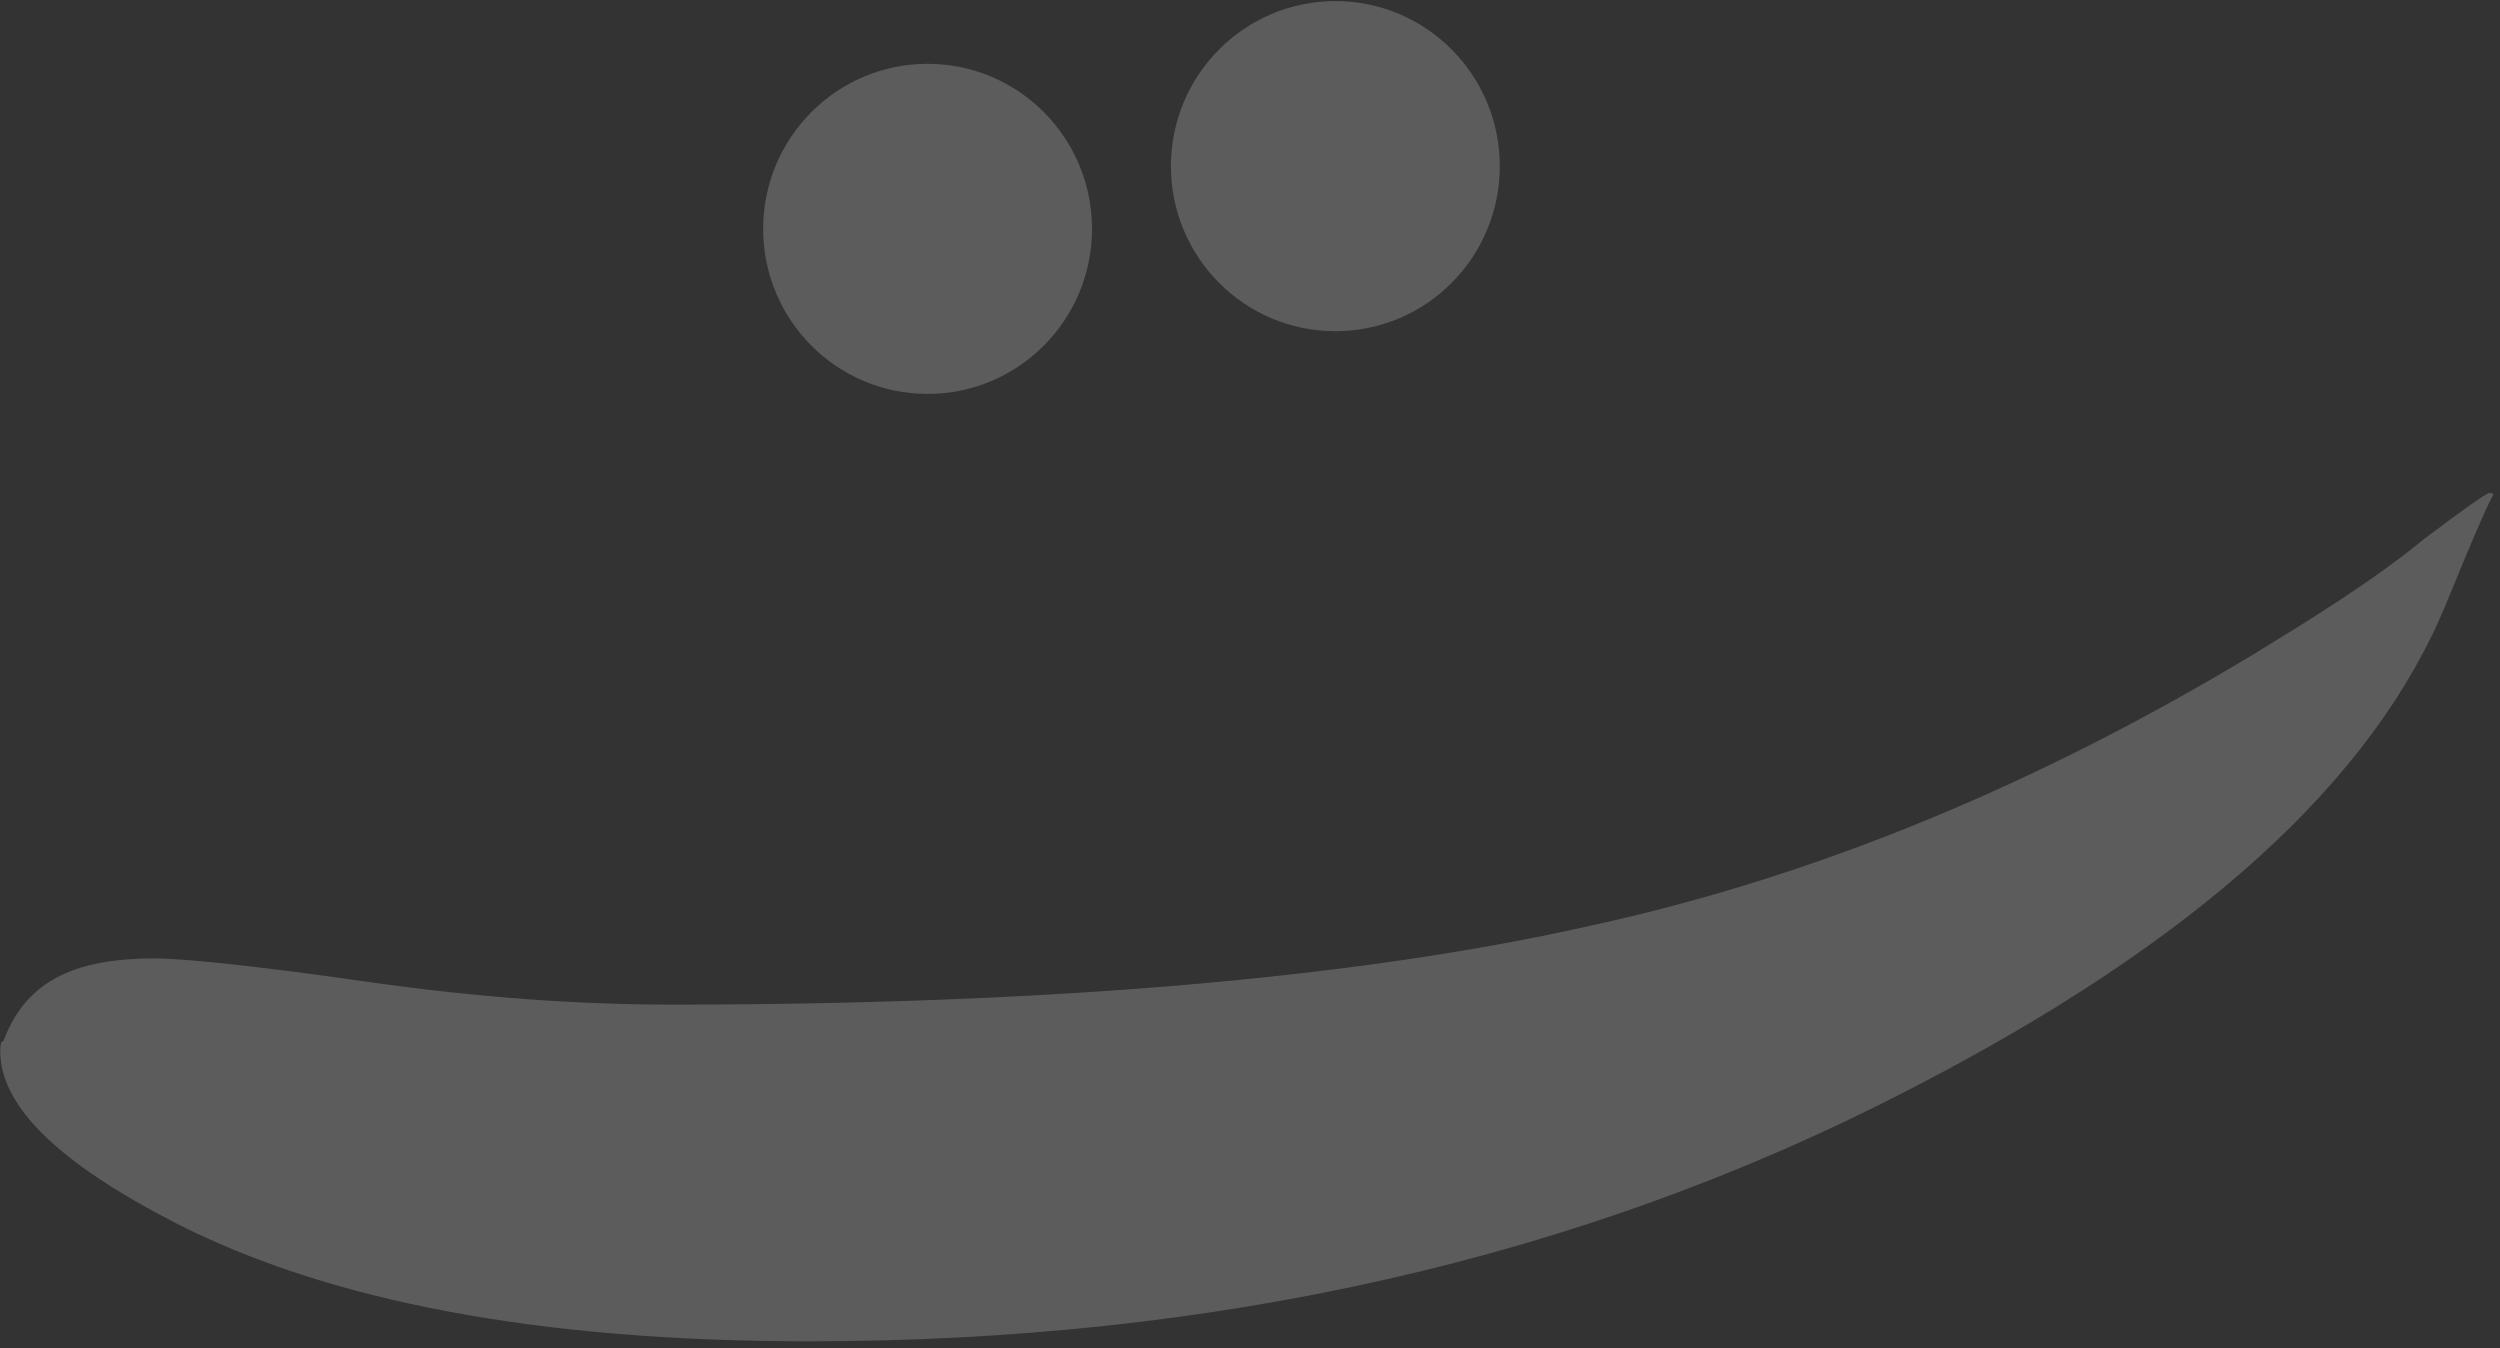 <svg width="191" height="103" viewBox="0 0 191 103" fill="none" xmlns="http://www.w3.org/2000/svg">
<rect x="0" y="0" width="191" height="103" fill="#333333" stroke="none"/>
<path d="M186.941 45.984C181.414 59.603 167.847 71.961 145.738 83.31C120.865 96.172 92.726 102.477 61.823 102.477C41.221 102.477 25.142 99.451 13.334 93.398C4.54 88.858 0.018 84.571 0.018 80.283C0.018 80.031 0.018 79.527 0.269 79.527C2.028 74.735 6.047 73.222 11.826 73.222C13.836 73.222 19.112 73.726 27.905 74.987C36.699 76.248 44.487 76.753 51.271 76.753C80.164 76.753 103.78 74.735 121.618 70.7C138.954 66.917 155.787 59.855 172.118 50.02C176.64 47.245 181.163 44.471 185.183 41.193C188.197 38.923 189.956 37.662 190.207 37.662C190.459 37.662 190.459 37.662 190.459 37.914C190.459 37.662 189.202 40.436 186.941 45.984Z" fill="url(#paint0_linear_924_16791)" fill-opacity="0.2"/>
<path d="M70.868 30.096C77.805 30.096 83.43 24.45 83.43 17.486C83.43 10.522 77.805 4.876 70.868 4.876C63.93 4.876 58.306 10.522 58.306 17.486C58.306 24.45 63.93 30.096 70.868 30.096Z" fill="url(#paint1_linear_924_16791)" fill-opacity="0.2"/>
<path d="M102.022 25.304C108.96 25.304 114.584 19.659 114.584 12.694C114.584 5.73 108.96 0.084 102.022 0.084C95.084 0.084 89.46 5.73 89.46 12.694C89.46 19.659 95.084 25.304 102.022 25.304Z" fill="url(#paint2_linear_924_16791)" fill-opacity="0.2"/>
<defs>
<linearGradient id="paint0_linear_924_16791" x1="128.841" y1="1.733" x2="59.99" y2="120.534" gradientUnits="userSpaceOnUse">
<stop stop-color="white"/>
<stop offset="0.553" stop-color="white"/>
</linearGradient>
<linearGradient id="paint1_linear_924_16791" x1="77.146" y1="6.534" x2="64.473" y2="28.4" gradientUnits="userSpaceOnUse">
<stop stop-color="white"/>
<stop offset="0.553" stop-color="white"/>
</linearGradient>
<linearGradient id="paint2_linear_924_16791" x1="108.326" y1="1.792" x2="95.654" y2="23.658" gradientUnits="userSpaceOnUse">
<stop stop-color="white"/>
<stop offset="0.553" stop-color="white"/>
</linearGradient>
</defs>
</svg>

